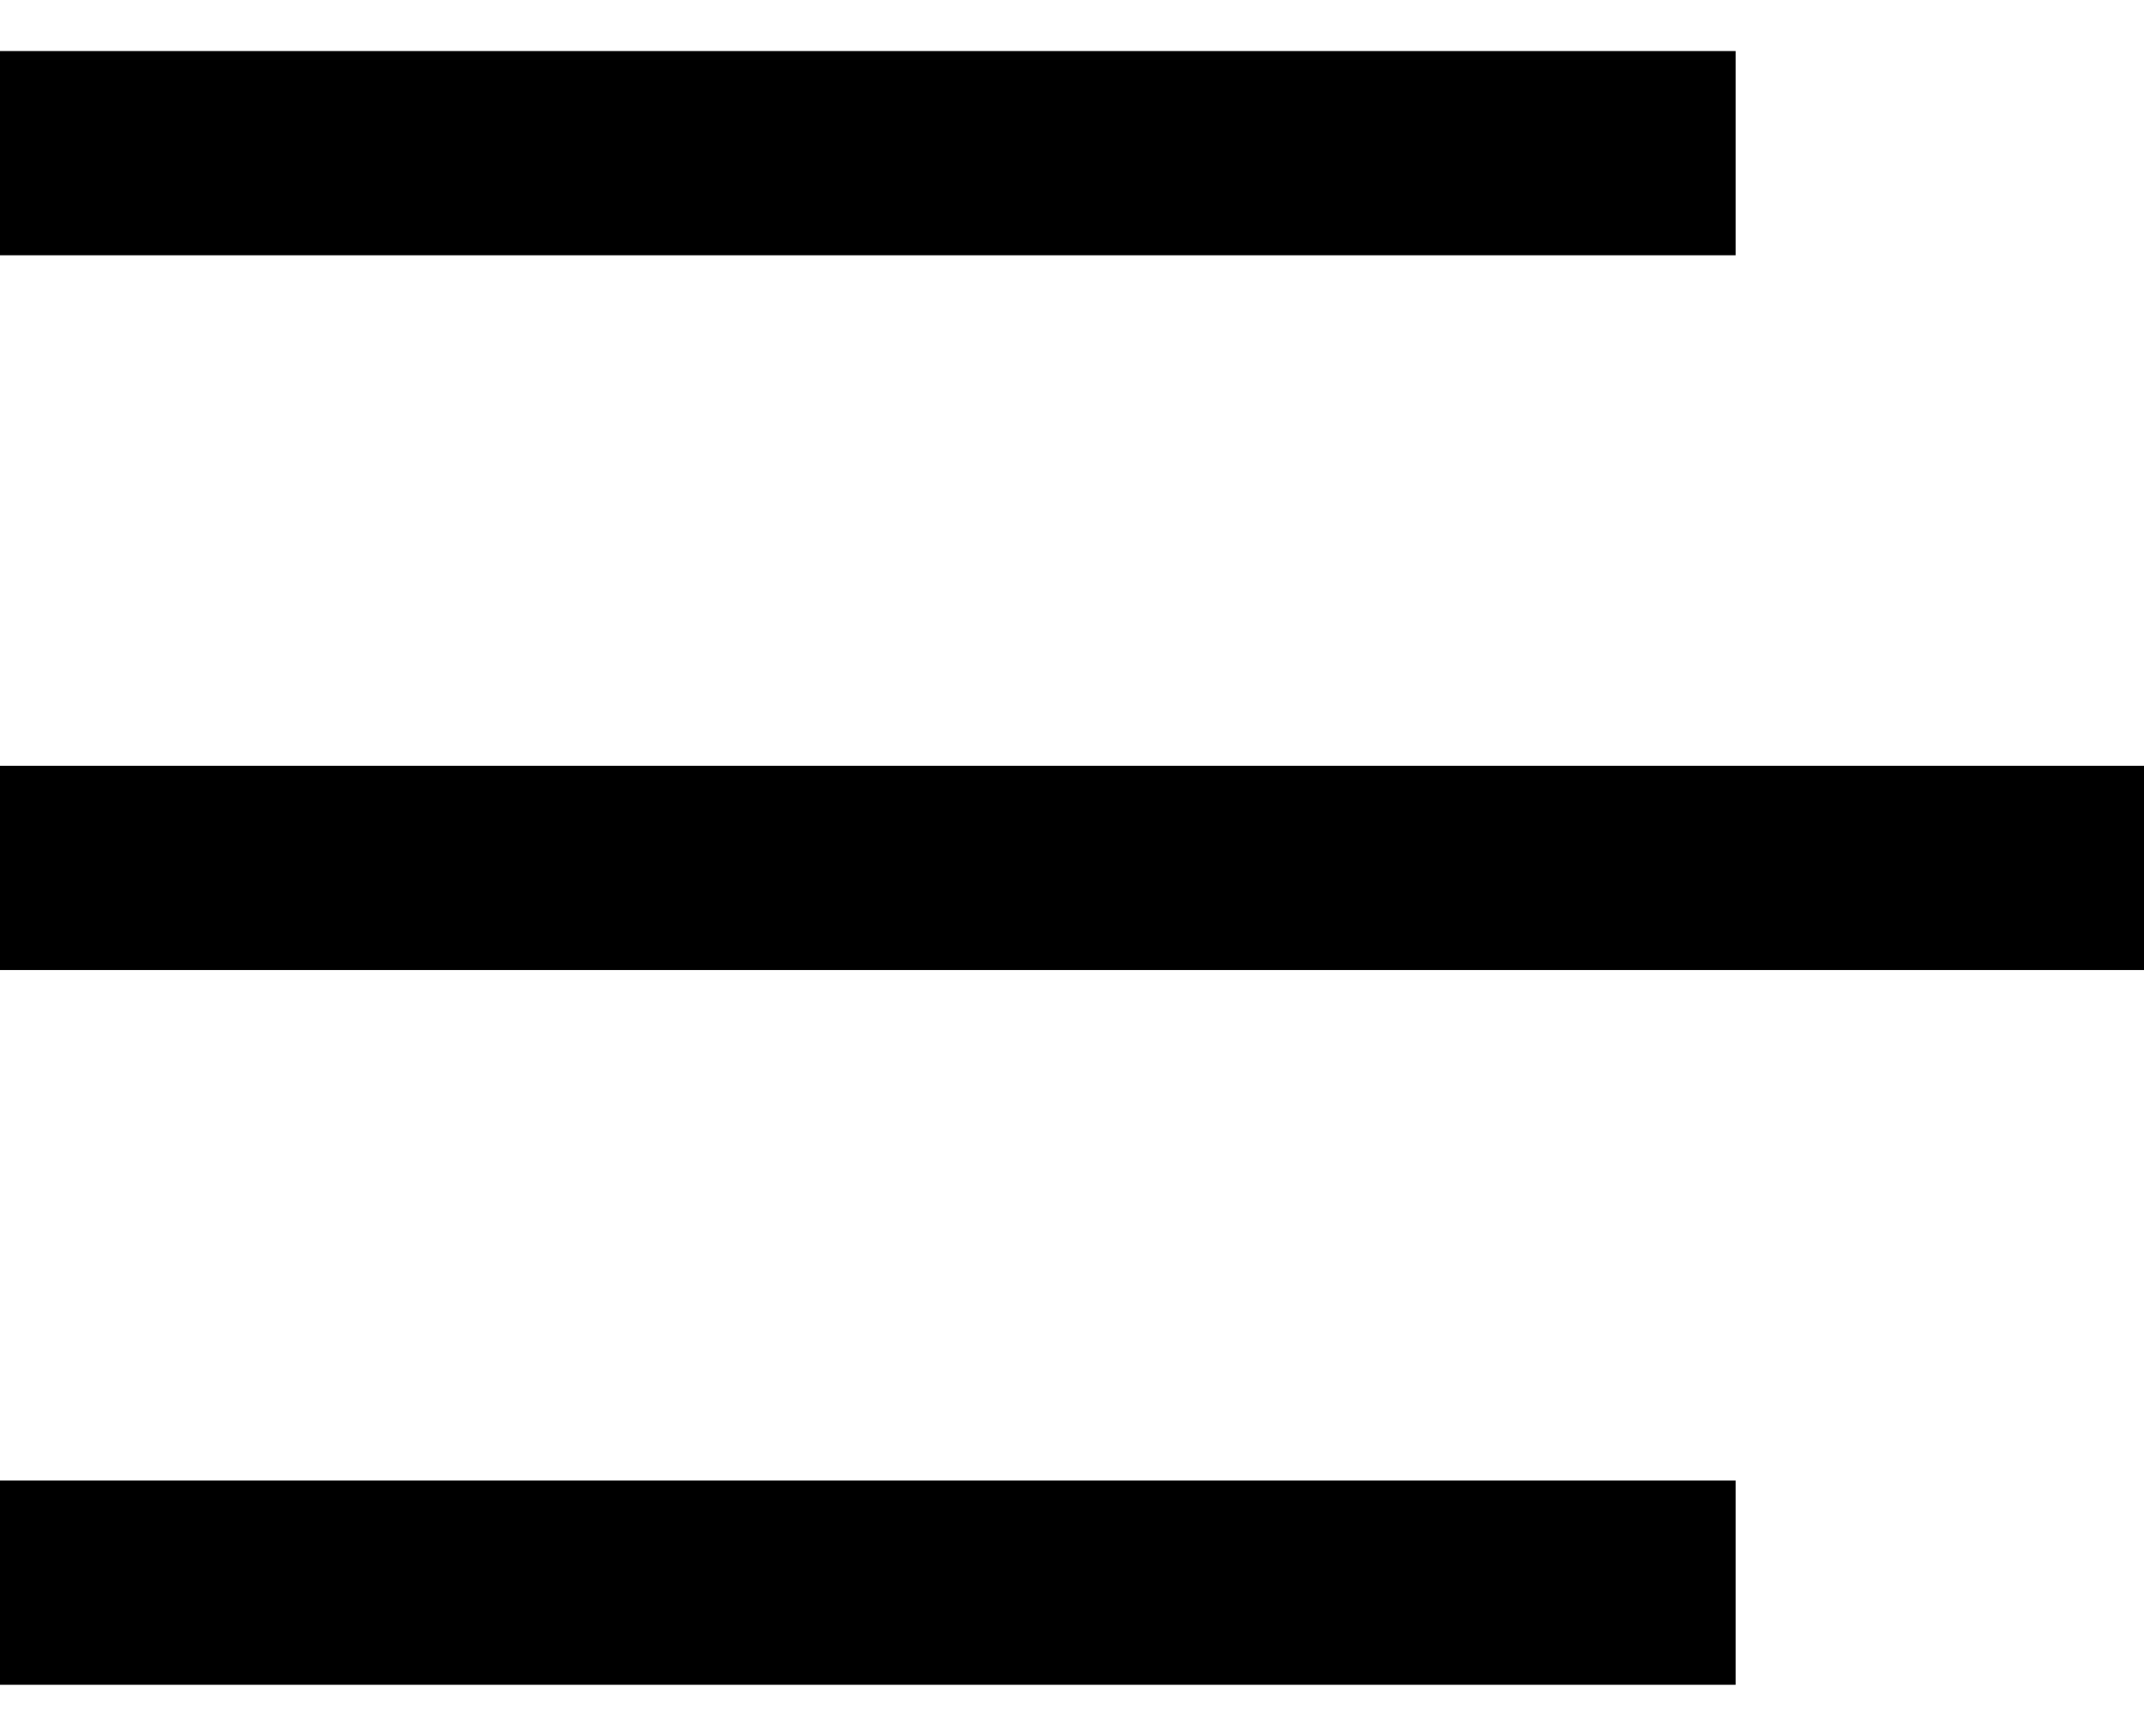 <svg width="21" height="17" viewBox="0 0 21 17" fill="none" xmlns="http://www.w3.org/2000/svg">
<path d="M0 1.5H17" stroke="black" stroke-width="2"/>
<path d="M0 8.5H21" stroke="black" stroke-width="2"/>
<path d="M0 15.5H17" stroke="black" stroke-width="2"/>
</svg>
